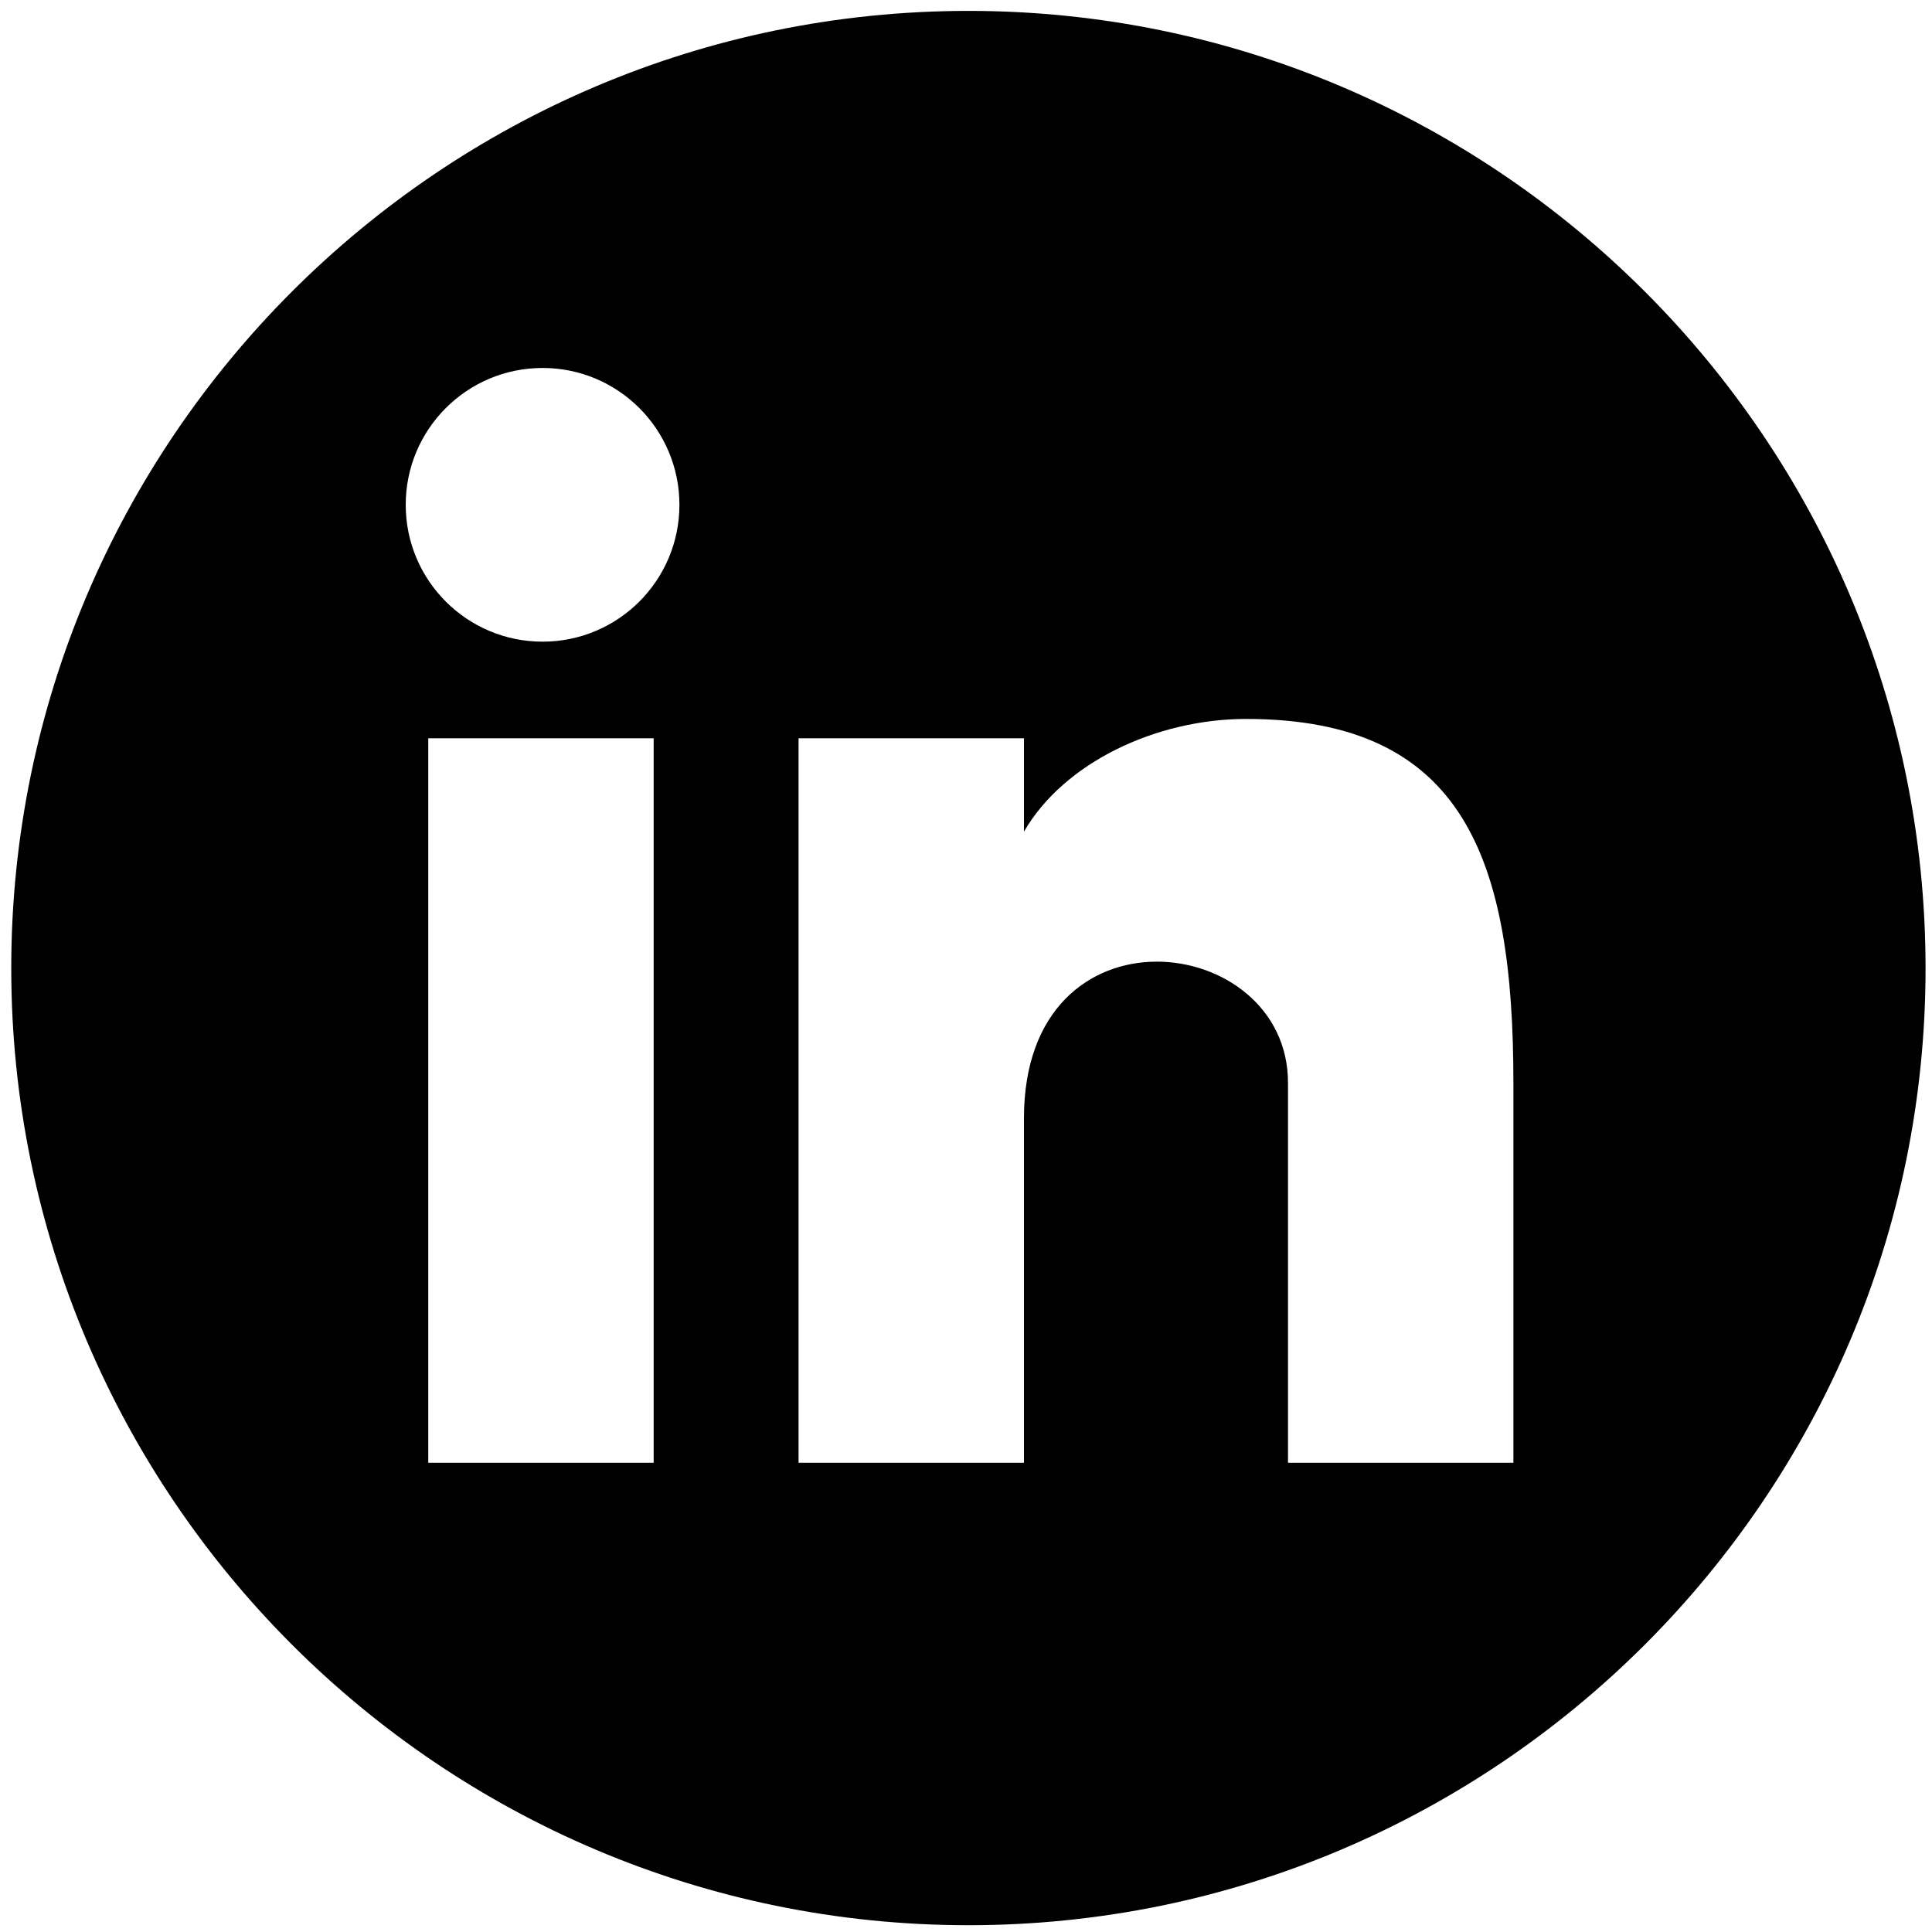 <?xml version="1.0" encoding="utf-8"?>
<!-- Generator: Adobe Illustrator 23.1.1, SVG Export Plug-In . SVG Version: 6.00 Build 0)  -->
<svg version="1.1" id="Layer_1" xmlns="http://www.w3.org/2000/svg" xmlns:xlink="http://www.w3.org/1999/xlink" x="0px" y="0px"
	 viewBox="0 0 600 600" enable-background="new 0 0 600 600" xml:space="preserve">
<path d="M300.766,597.891c-163.914,0-297.272-133.319-297.272-297.195c0-163.952,133.358-297.312,297.272-297.312
	C464.641,3.383,598,136.742,598,300.695C598,464.57,464.641,597.891,300.766,597.891z M203,229.276h-70v225h70V229.276z
	 M400,336.276v118h70v-118c0-69-15-113-83-113c-28,0-56.657,13.621-69,35v-29h-70v225h70v-107C318,279.276,400,289.276,400,336.276z
	 M168.5,114.276c-23.472,0-42.5,19.028-42.5,42.5s19.028,42.5,42.5,42.5s42.5-19.028,42.5-42.5S191.972,114.276,168.5,114.276z"/>
</svg>
